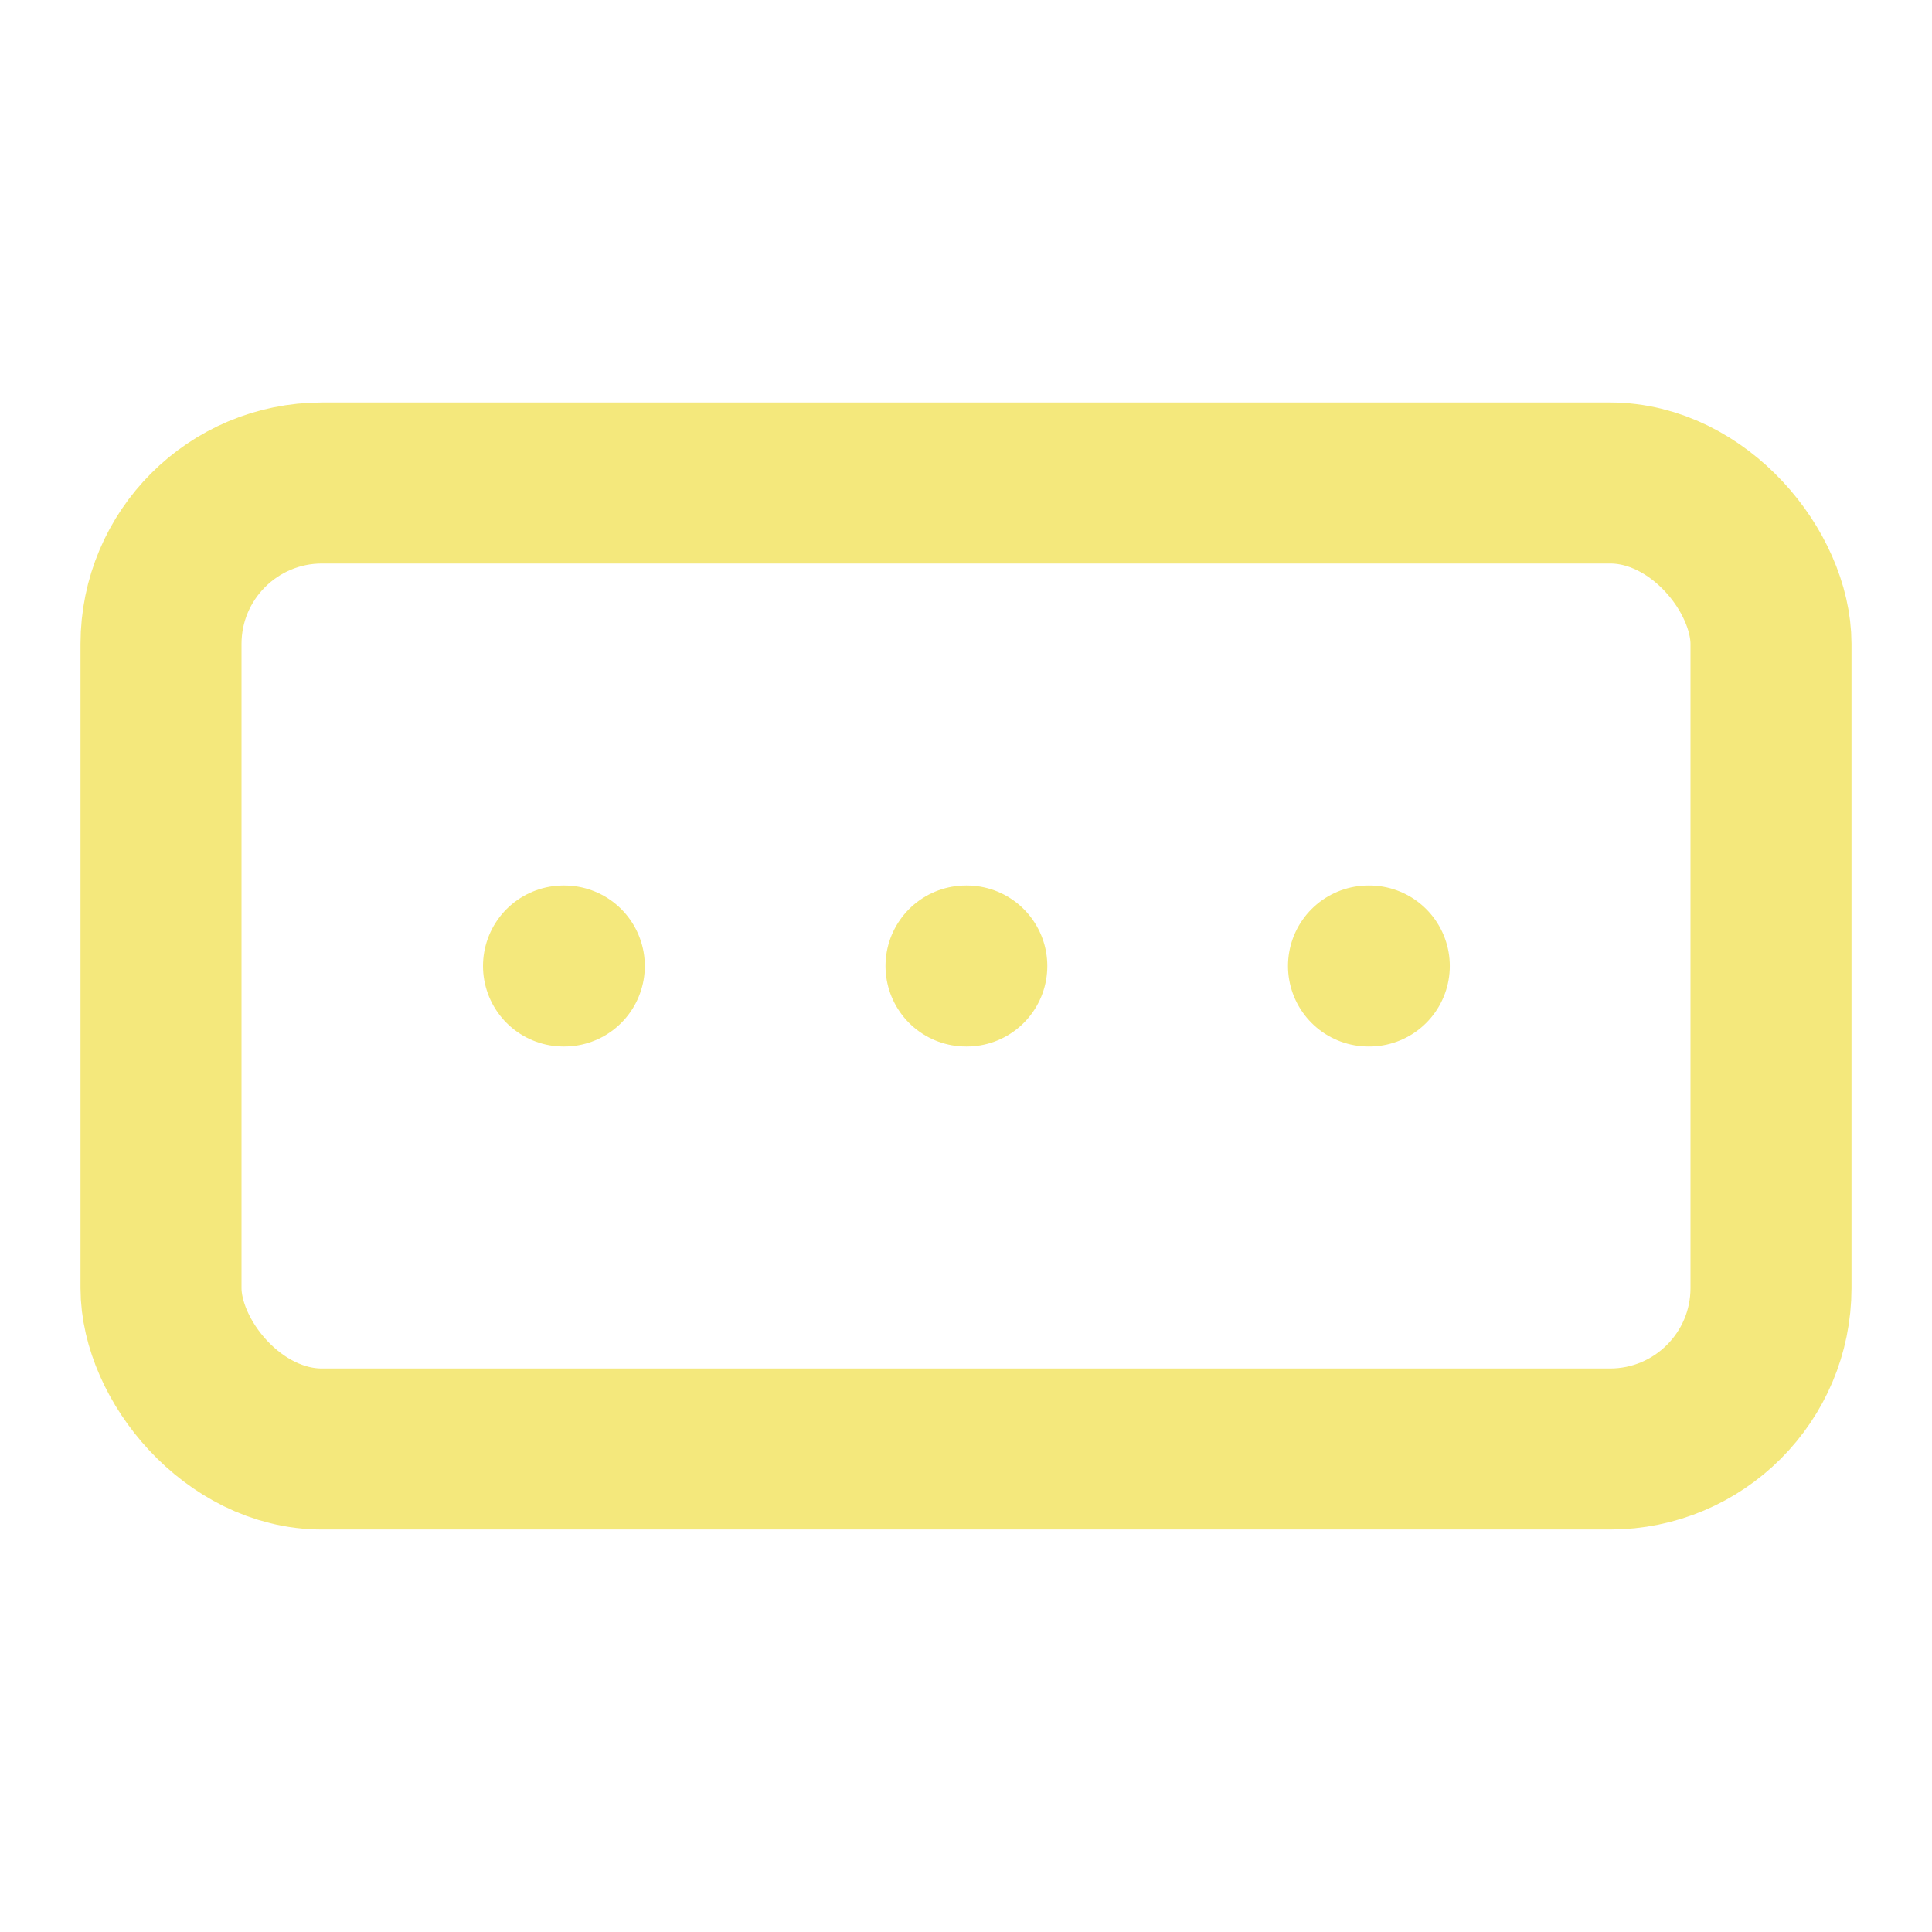 <svg xmlns="http://www.w3.org/2000/svg" width="24" height="24" viewBox="0 0 24 24" fill="none" stroke="#f4e87c" stroke-width="2" stroke-linecap="round" stroke-linejoin="round" class="lucide lucide-rectangle-ellipsis"><rect width="20" height="12" x="2" y="6" rx="2"/><path d="M12 12h.01"/><path d="M17 12h.01"/><path d="M7 12h.01"/></svg>